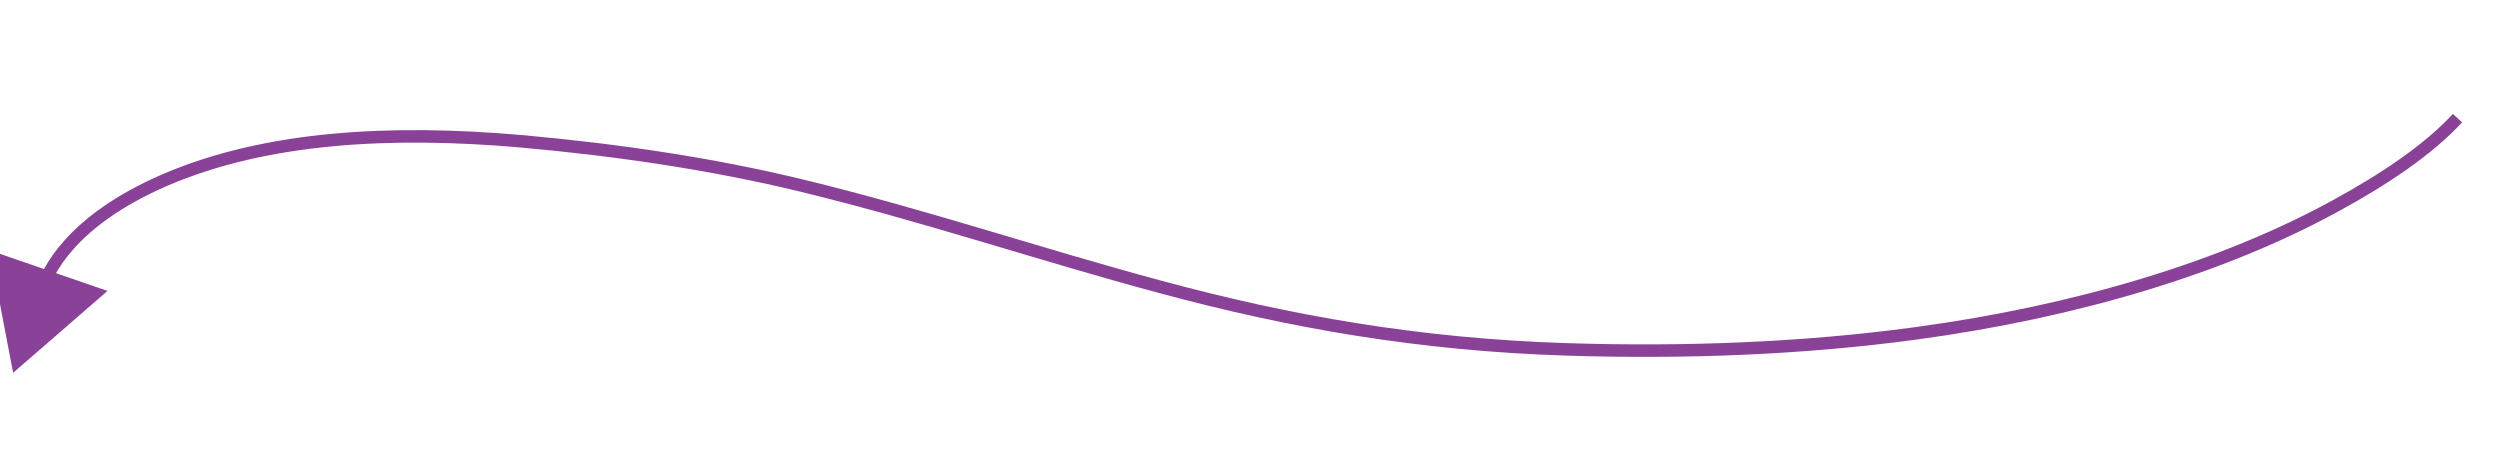 <?xml version="1.0" encoding="utf-8"?>
<!-- Generator: Adobe Illustrator 27.0.0, SVG Export Plug-In . SVG Version: 6.00 Build 0)  -->
<svg version="1.1" id="Layer_1" xmlns="http://www.w3.org/2000/svg" xmlns:xlink="http://www.w3.org/1999/xlink" x="0px" y="0px"
	 viewBox="0 0 800 150" style="enable-background:new 0 0 800 150;" xml:space="preserve">
<style type="text/css">
	.st0{fill:none;stroke:#010101;stroke-miterlimit:10;}
	.st1{fill:none;stroke:#8A4299;stroke-width:4;stroke-miterlimit:10;}
	.st2{fill:#8A4299;}
</style>
<path class="st0" d="M337.6,126.7"/>
<g>
	<g>
		<path class="st1" d="M786.4,37.8c-9.5,10.3-23.7,19.7-38.9,28c-35.9,19.7-82.8,33.9-134.6,40.9c-36.2,4.9-74.1,6.3-111.6,5.1
			c-47.2-1.5-88.6-8.8-130-20c-38.7-10.4-75.2-22.8-114.7-32.4c-28.4-6.9-58.7-11.4-89.9-14.2c-41.2-3.6-81.4-1.6-113.9,12.4
			C22.2,70.8,15.2,87.4,13.6,92.1"/>
		<g>
			<polygon class="st2" points="-3.3,80.1 4.2,119.3 34.4,93.1 			"/>
		</g>
	</g>
</g>
</svg>
